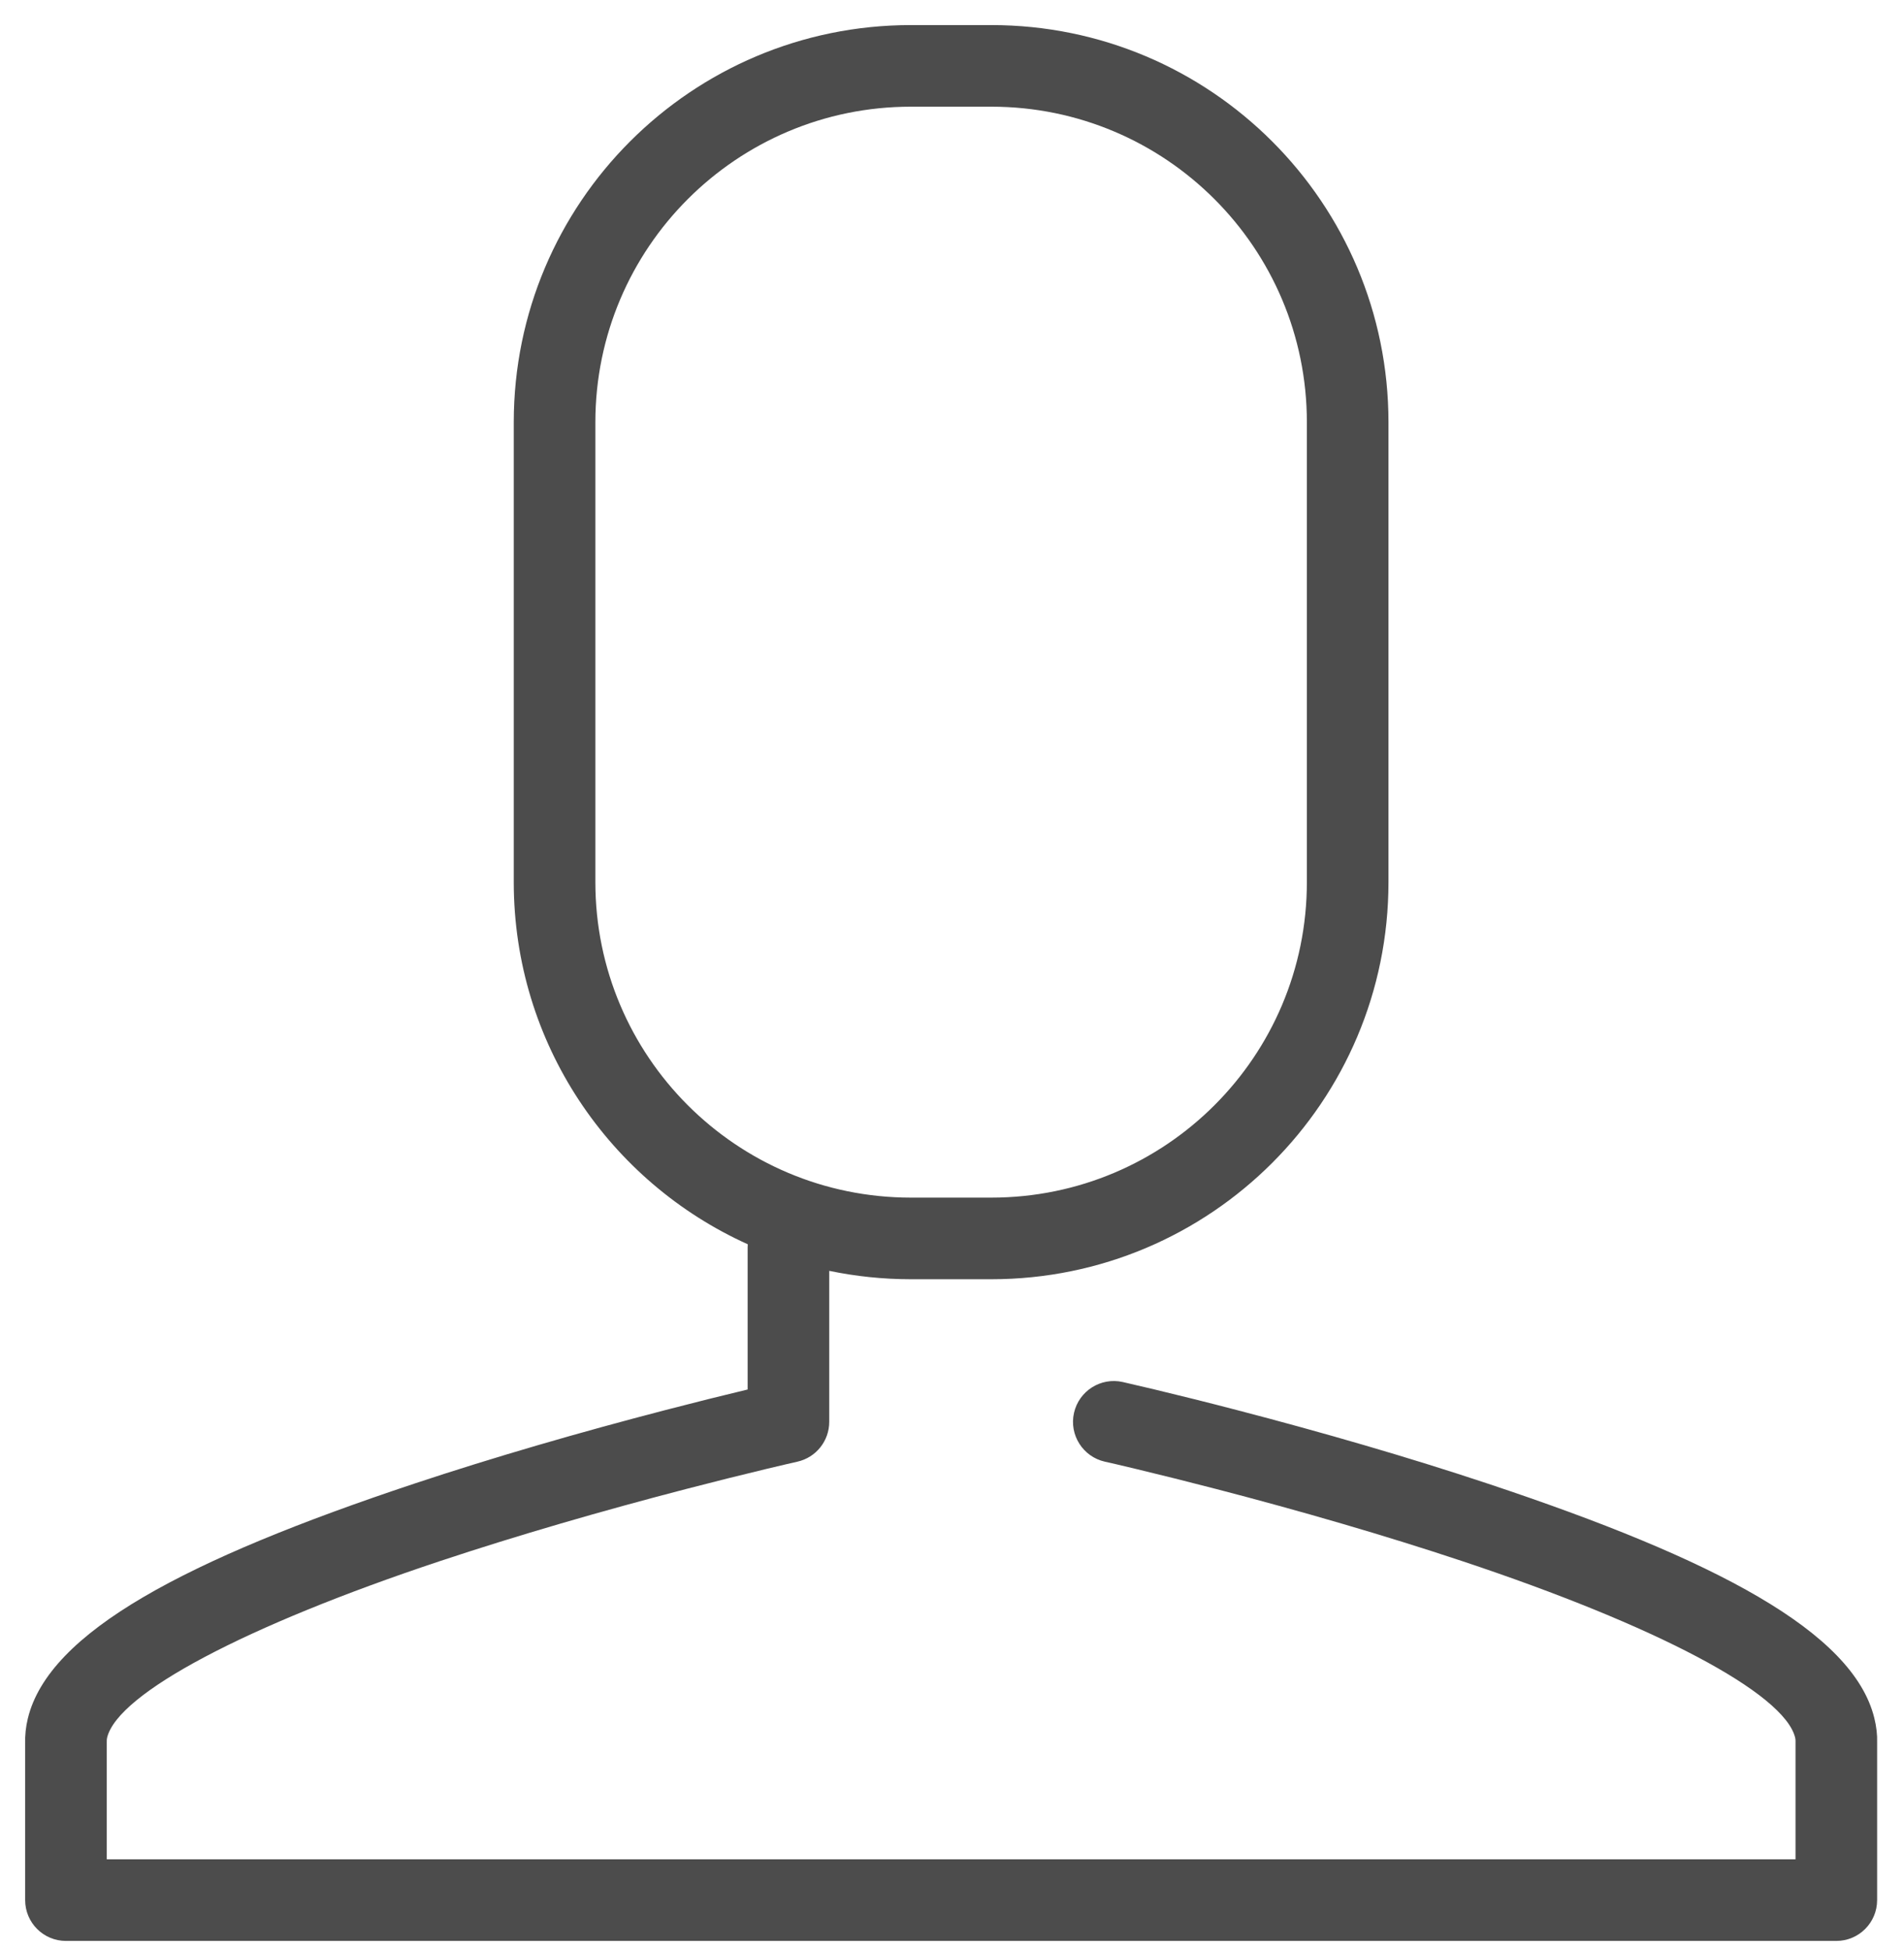 <svg width="42px" height="43px" viewBox="0 0 42 43" version="1.1" xmlns="http://www.w3.org/2000/svg" xmlns:xlink="http://www.w3.org/1999/xlink">
    <g id="Symbols" stroke="none" stroke-width="1" fill="none" fill-rule="evenodd">
        <g id="Global/Header" transform="translate(-910, -76)" fill="#4C4C4C" fill-rule="nonzero">
            <g id="Icon/Account" transform="translate(911, 77)">
                <path d="M20.004,41.808 C19.996,41.808 19.988,41.808 19.98,41.808 L0.455,41.808 C-0.042,41.808 -0.445,41.405 -0.445,40.908 L-0.445,37.462 C-0.451,37.274 -0.431,37.087 -0.386,36.902 C0.074,34.996 3.102,33.398 8.139,31.722 C9.904,31.136 11.79,30.59 13.676,30.1 C14.333,29.929 14.944,29.777 15.492,29.646 L15.492,26.507 C15.492,26.486 15.493,26.464 15.495,26.443 C12.451,25.071 10.333,22.011 10.333,18.455 L10.333,8.314 C10.333,3.475 14.255,-0.447 19.094,-0.447 L20.867,-0.447 C25.707,-0.447 29.628,3.475 29.628,8.314 L29.628,18.455 C29.628,23.294 25.707,27.214 20.867,27.214 L19.094,27.214 C18.476,27.214 17.874,27.15 17.292,27.029 L17.292,30.36 C17.292,30.781 17,31.146 16.589,31.238 C16.469,31.265 16.239,31.318 15.917,31.395 C15.378,31.524 14.776,31.674 14.129,31.842 C12.279,32.323 10.43,32.858 8.707,33.43 C4.423,34.855 1.6,36.346 1.363,37.324 C1.356,37.354 1.354,37.379 1.355,37.432 L1.355,40.008 L19.956,40.008 C19.964,40.008 19.972,40.008 19.98,40.008 L38.607,40.008 L38.607,37.401 C38.608,37.378 38.605,37.352 38.598,37.321 C38.354,36.341 35.532,34.854 31.254,33.431 C29.532,32.858 27.683,32.323 25.833,31.842 C25.185,31.674 24.584,31.524 24.045,31.395 C23.722,31.317 23.493,31.264 23.373,31.238 C22.888,31.129 22.582,30.648 22.691,30.163 C22.8,29.678 23.281,29.372 23.766,29.481 C23.895,29.51 24.132,29.565 24.464,29.644 C25.014,29.776 25.627,29.928 26.286,30.1 C28.172,30.591 30.058,31.136 31.822,31.723 C36.846,33.394 39.872,34.989 40.344,36.887 C40.392,37.077 40.413,37.269 40.407,37.431 L40.407,40.908 C40.407,41.405 40.004,41.808 39.507,41.808 L20.004,41.808 Z M27.828,18.455 L27.828,8.314 C27.828,4.469 24.712,1.353 20.867,1.353 L19.094,1.353 C15.25,1.353 12.133,4.469 12.133,8.314 L12.133,18.455 C12.133,22.299 15.249,25.414 19.094,25.414 L20.867,25.414 C24.713,25.414 27.828,22.3 27.828,18.455 Z" id="Combined-Shape"></path>
            </g>
        </g>
    </g>
</svg>
